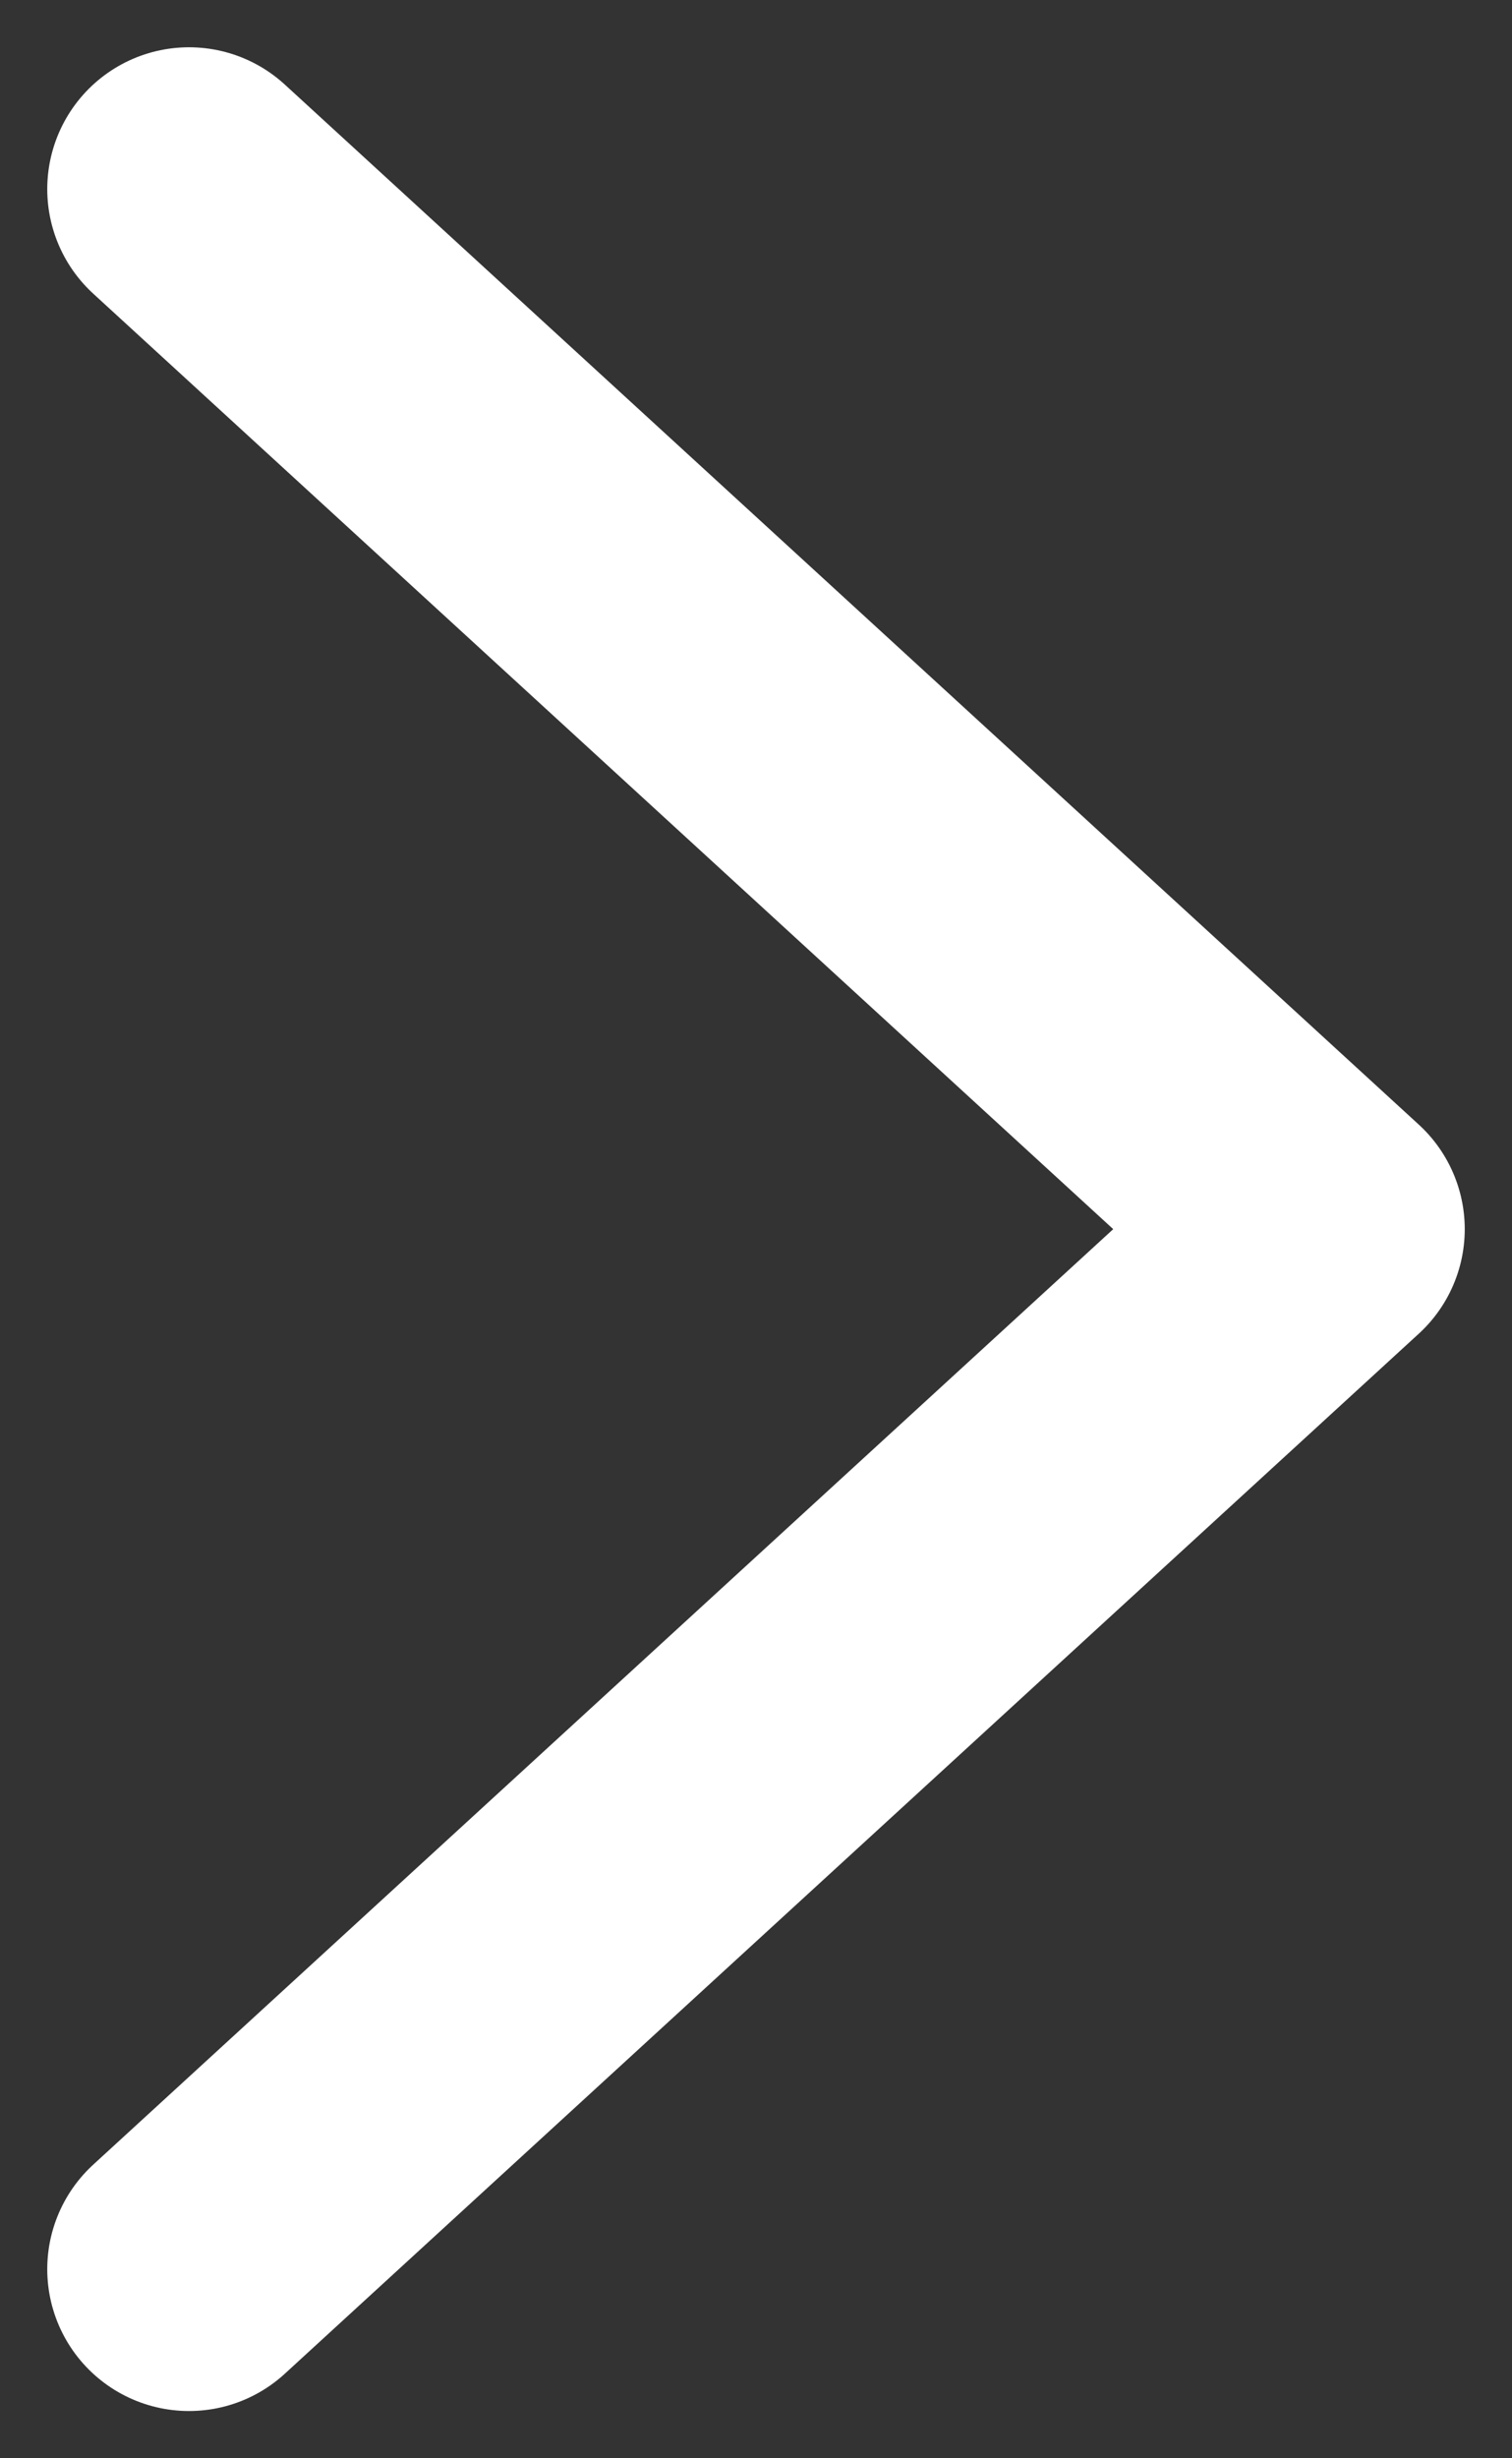 <svg xmlns="http://www.w3.org/2000/svg" fill="none" viewBox="0 0 8 13" height="13" width="8">
<rect x="0" y="0" width="8" height="13" fill="#333333" stroke="none"/>
<path stroke-linejoin="round" stroke-linecap="round" stroke-width="1.5" stroke="white" d="M1 1L7 6.5L1 12"></path>
</svg>
